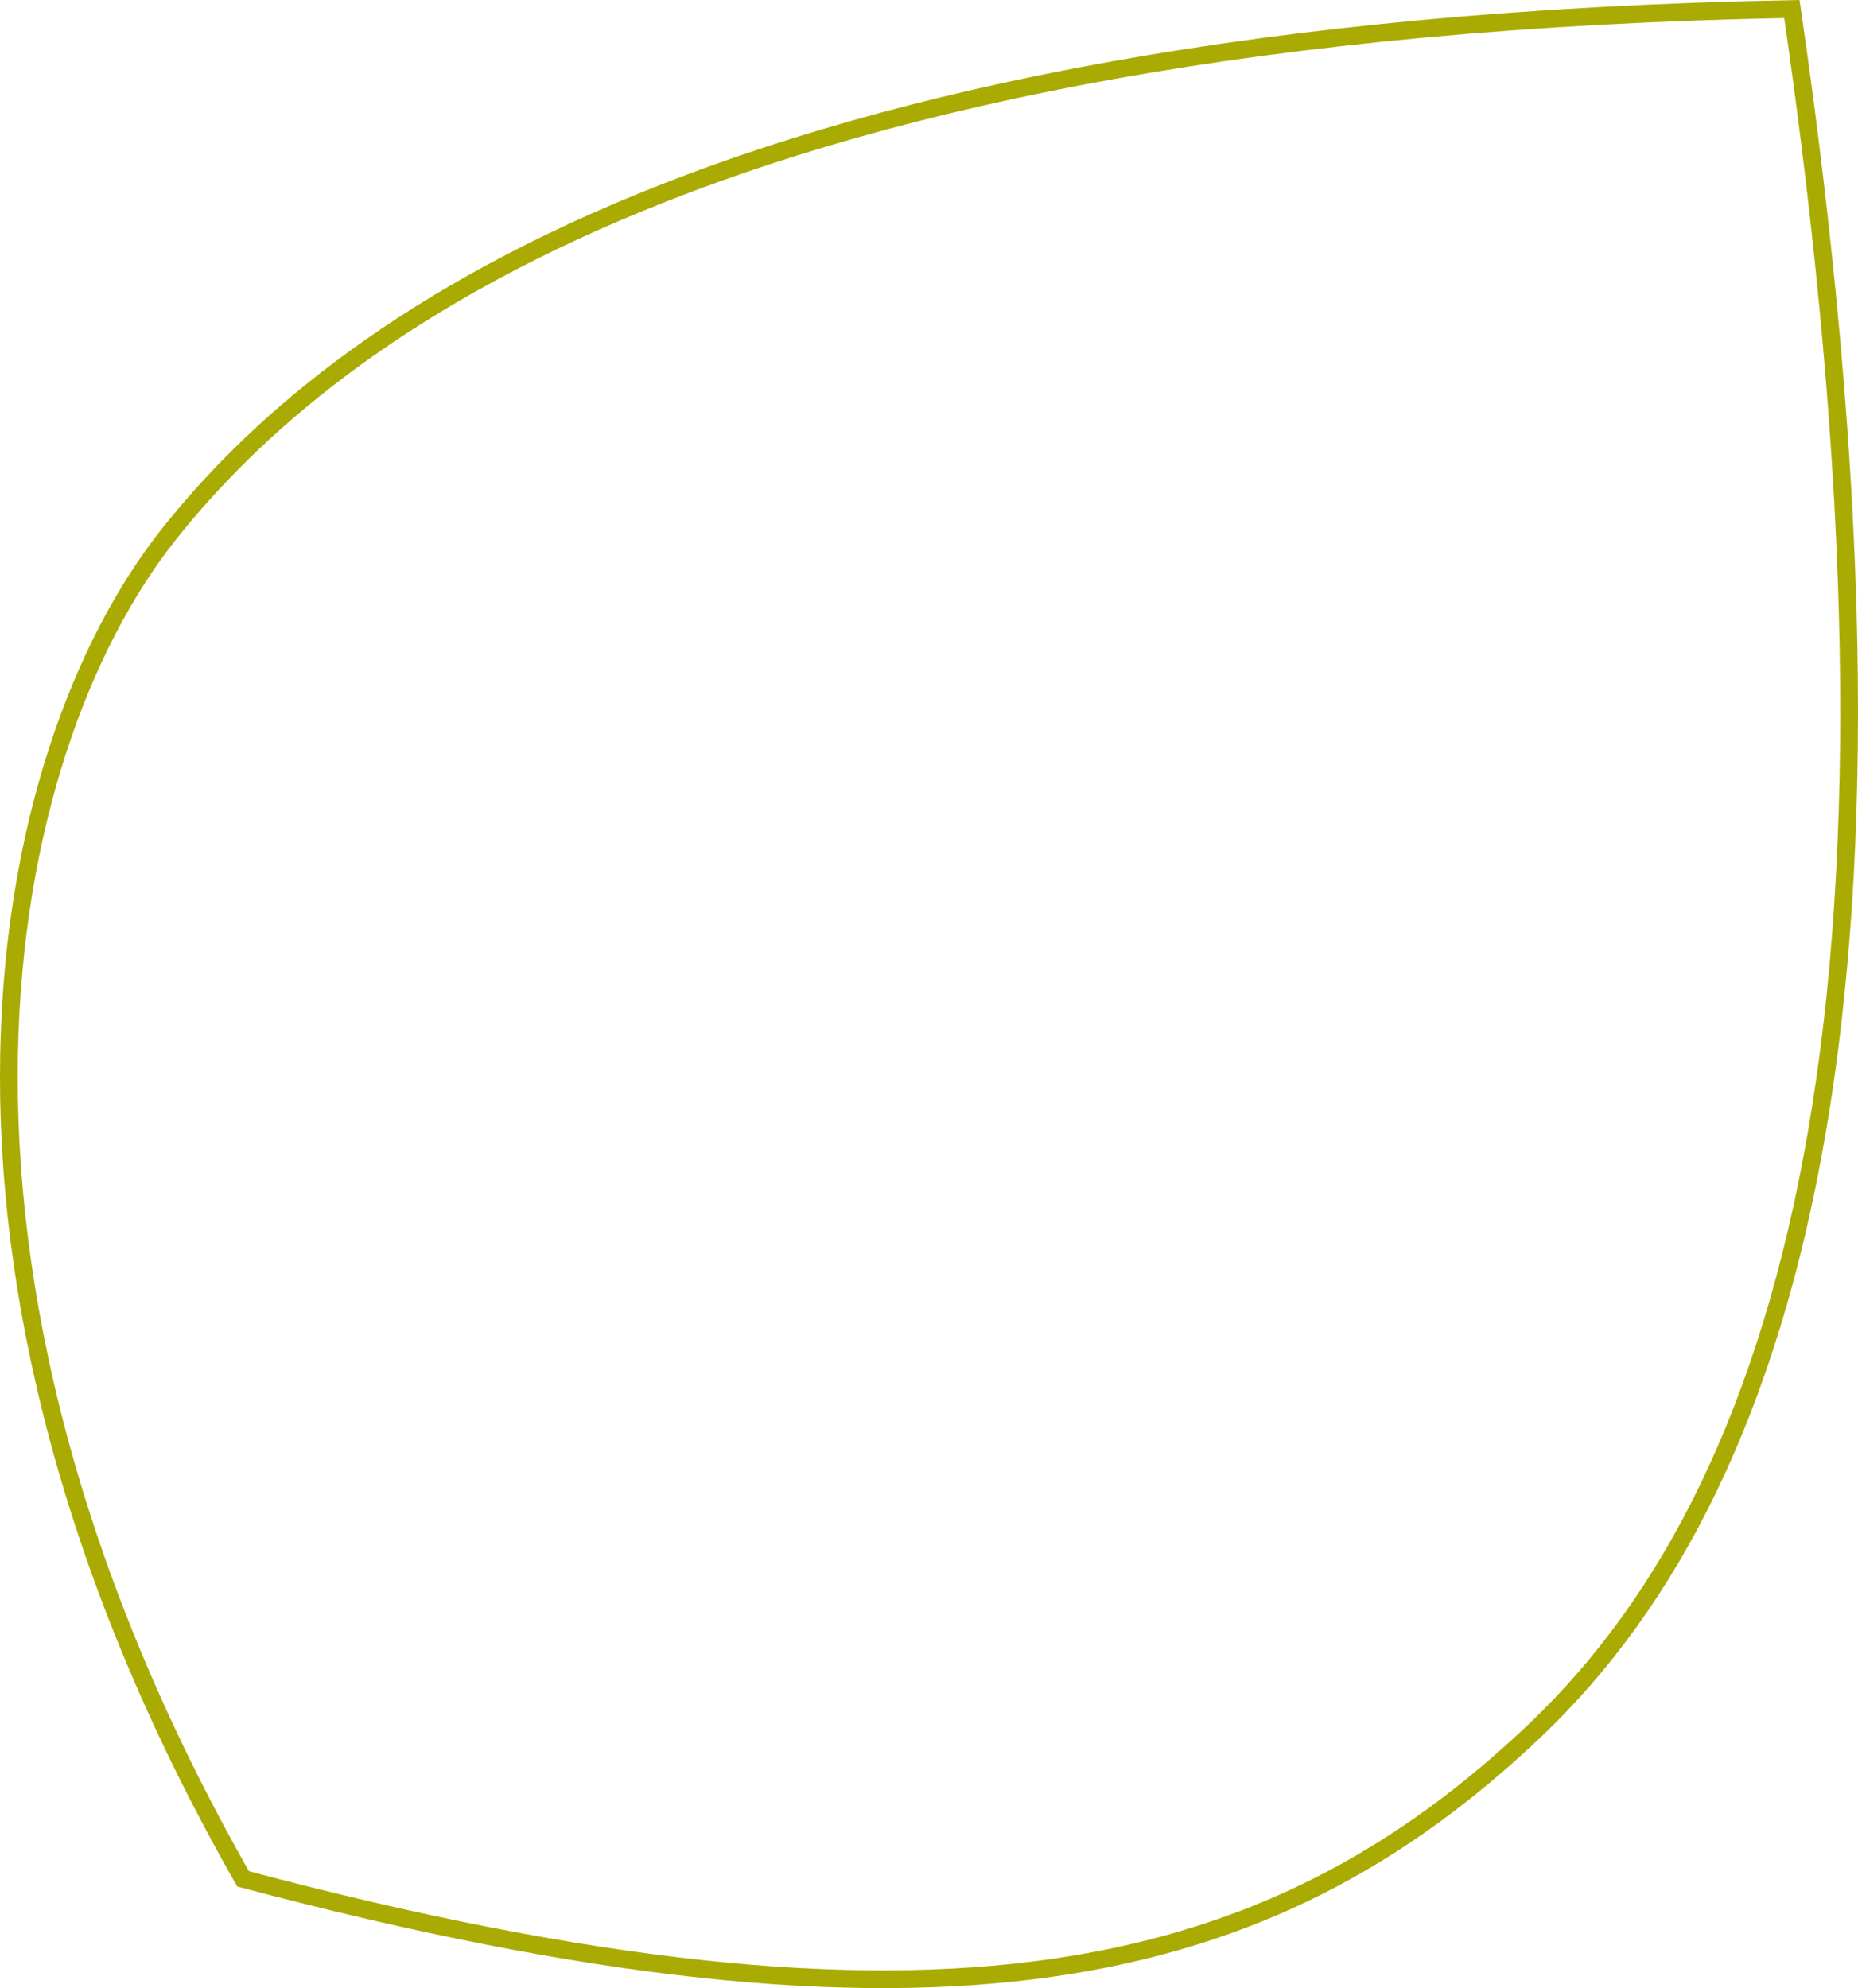 <svg width="314" height="336" viewBox="0 0 314 336" fill="none" xmlns="http://www.w3.org/2000/svg">
<path d="M41.084 317.538C-18.496 212.913 -0.604 127.145 28.447 90.403C56.209 55.343 122.752 4.896 302.827 1.524C326.334 162.757 305.12 248.937 259.481 292.382C237.13 313.641 211.942 327.717 177.644 332.596C143.394 337.468 99.965 333.182 41.084 317.538Z" stroke="#AAAB02" stroke-width="3"/>
</svg>
